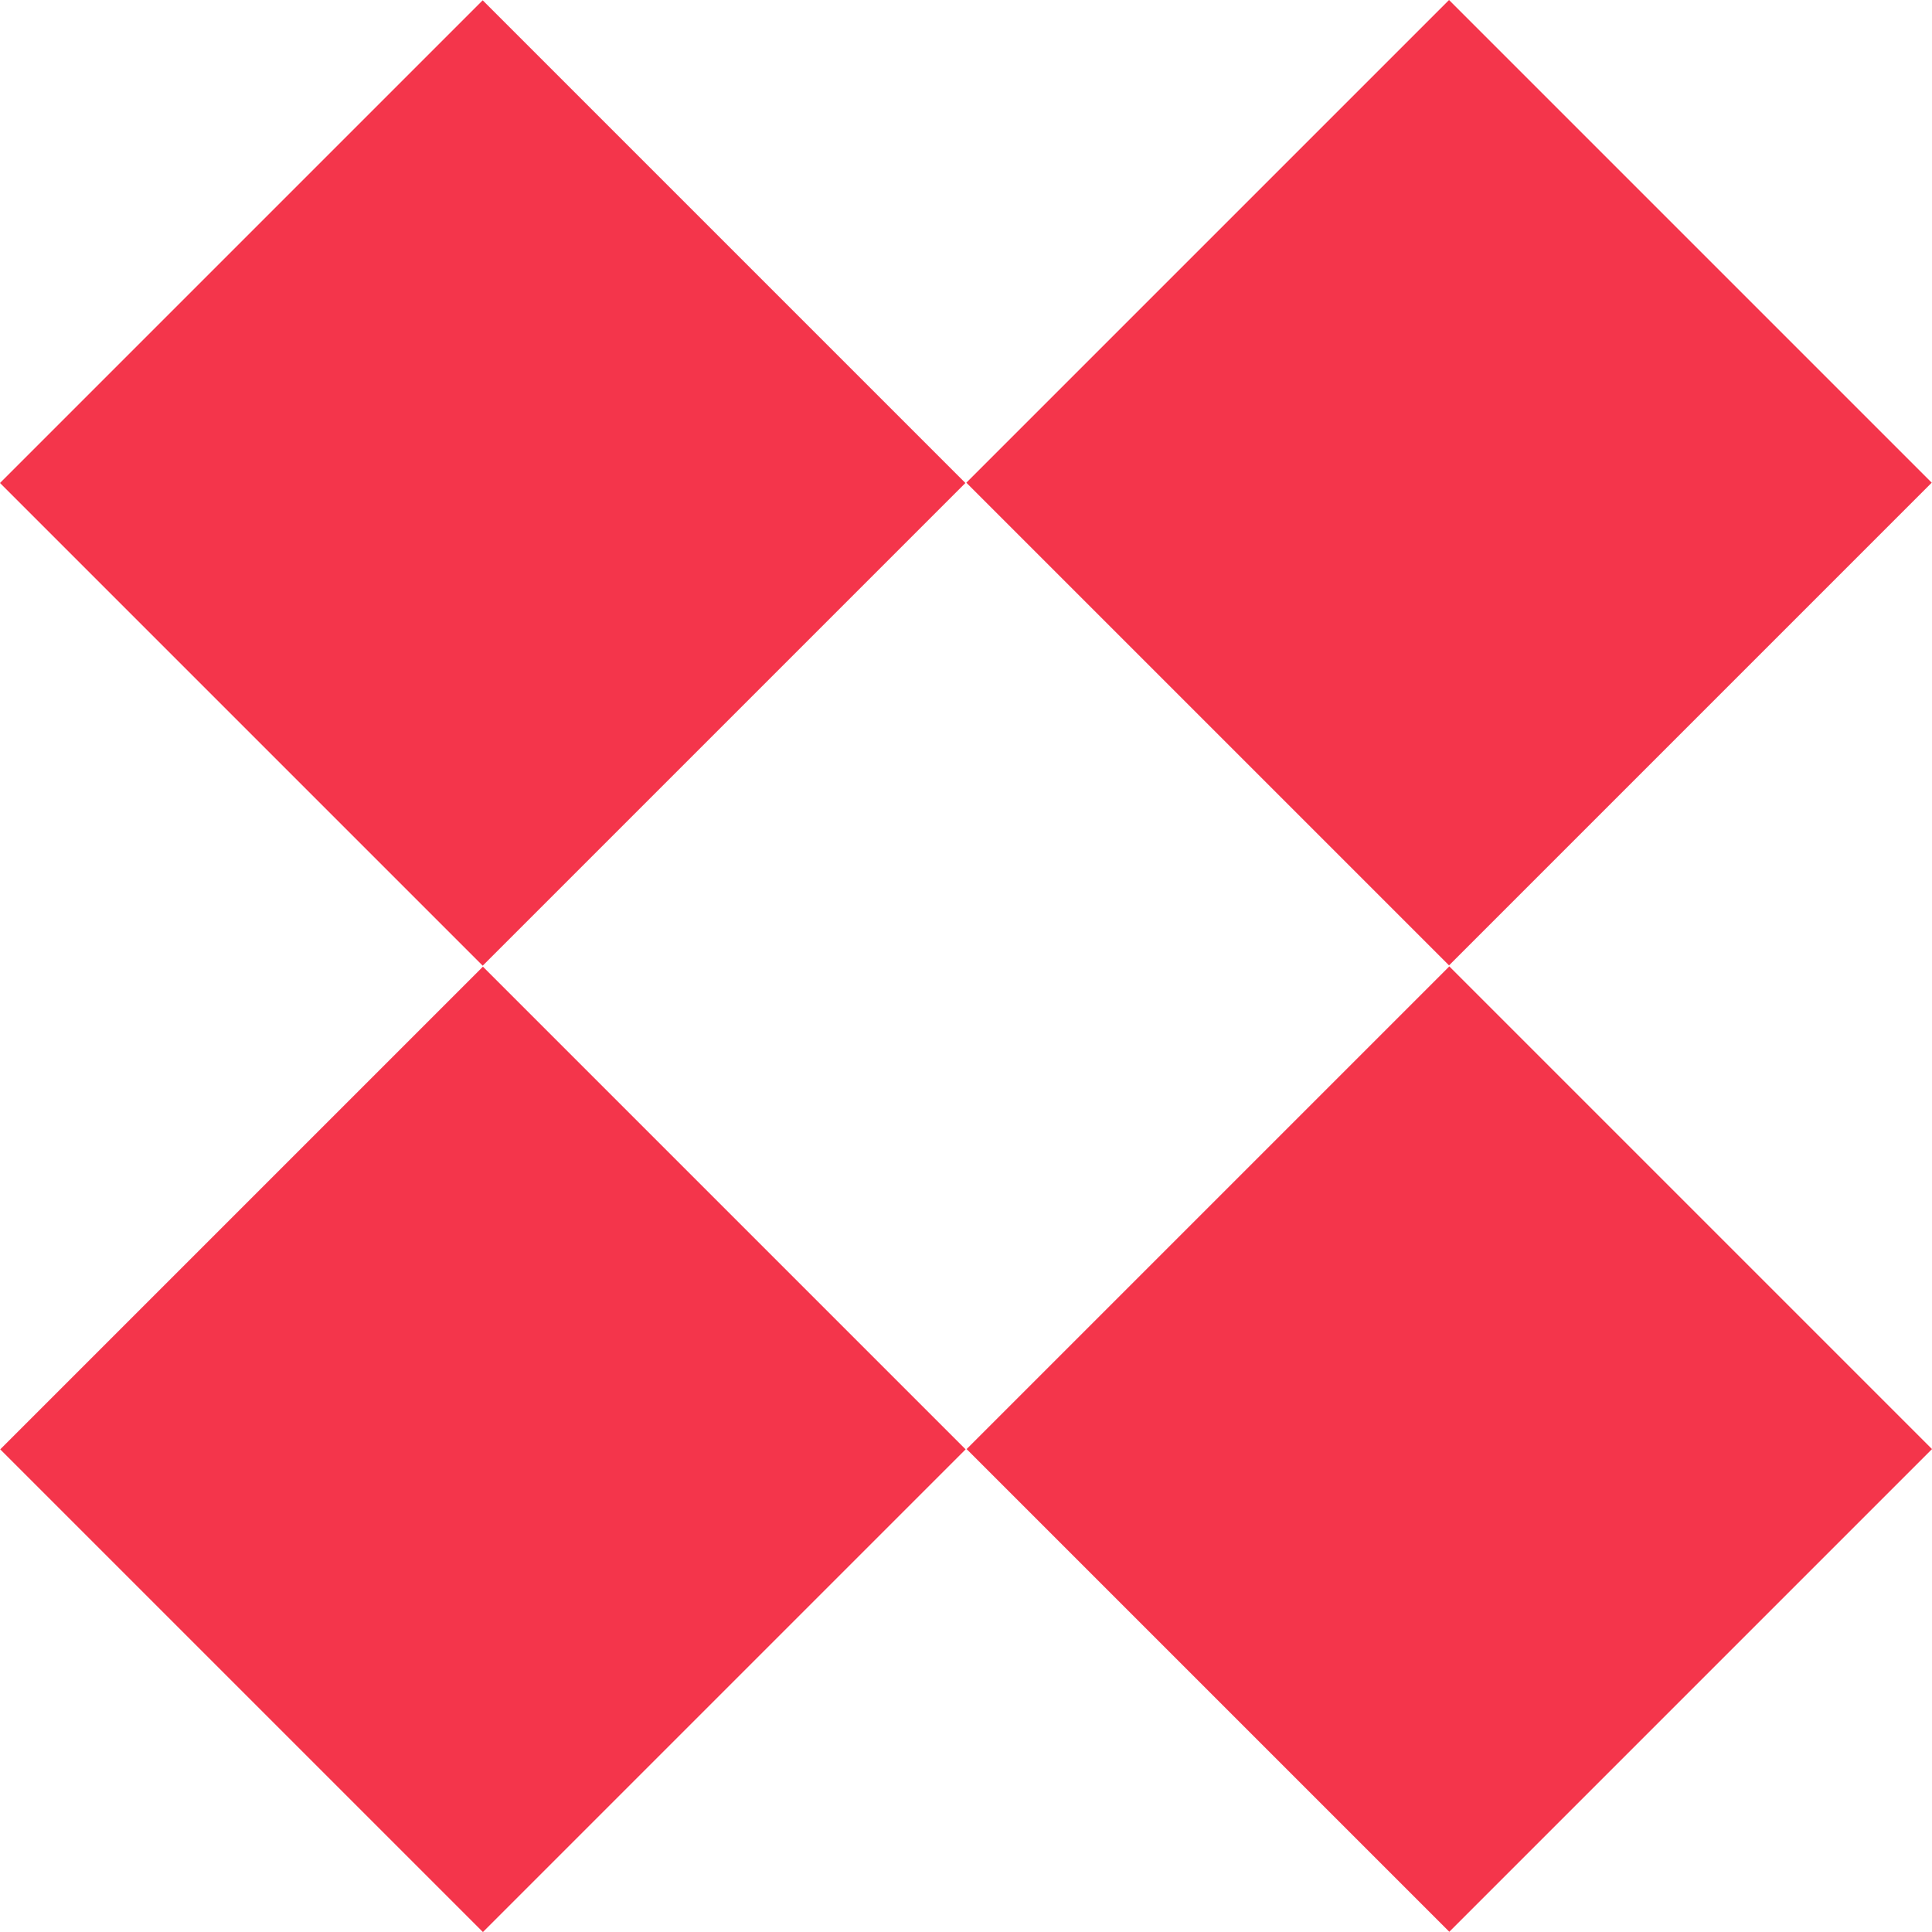 <?xml version="1.0" encoding="UTF-8"?> <svg xmlns="http://www.w3.org/2000/svg" width="44" height="44" viewBox="0 0 44 44" fill="none"><path d="M10.993 0.007L0 11L10.993 21.993L21.986 11L10.993 0.007Z" fill="#F4354B"></path><path d="M33.001 0L22.008 10.993L33.001 21.986L43.994 10.993L33.001 0Z" fill="#F4354B"></path><path d="M10.998 22.015L0.005 33.008L10.998 44.001L21.991 33.008L10.998 22.015Z" fill="#F4354B"></path><path d="M33.007 22.009L22.014 33.002L33.007 43.995L44 33.002L33.007 22.009Z" fill="#F4354B"></path></svg> 